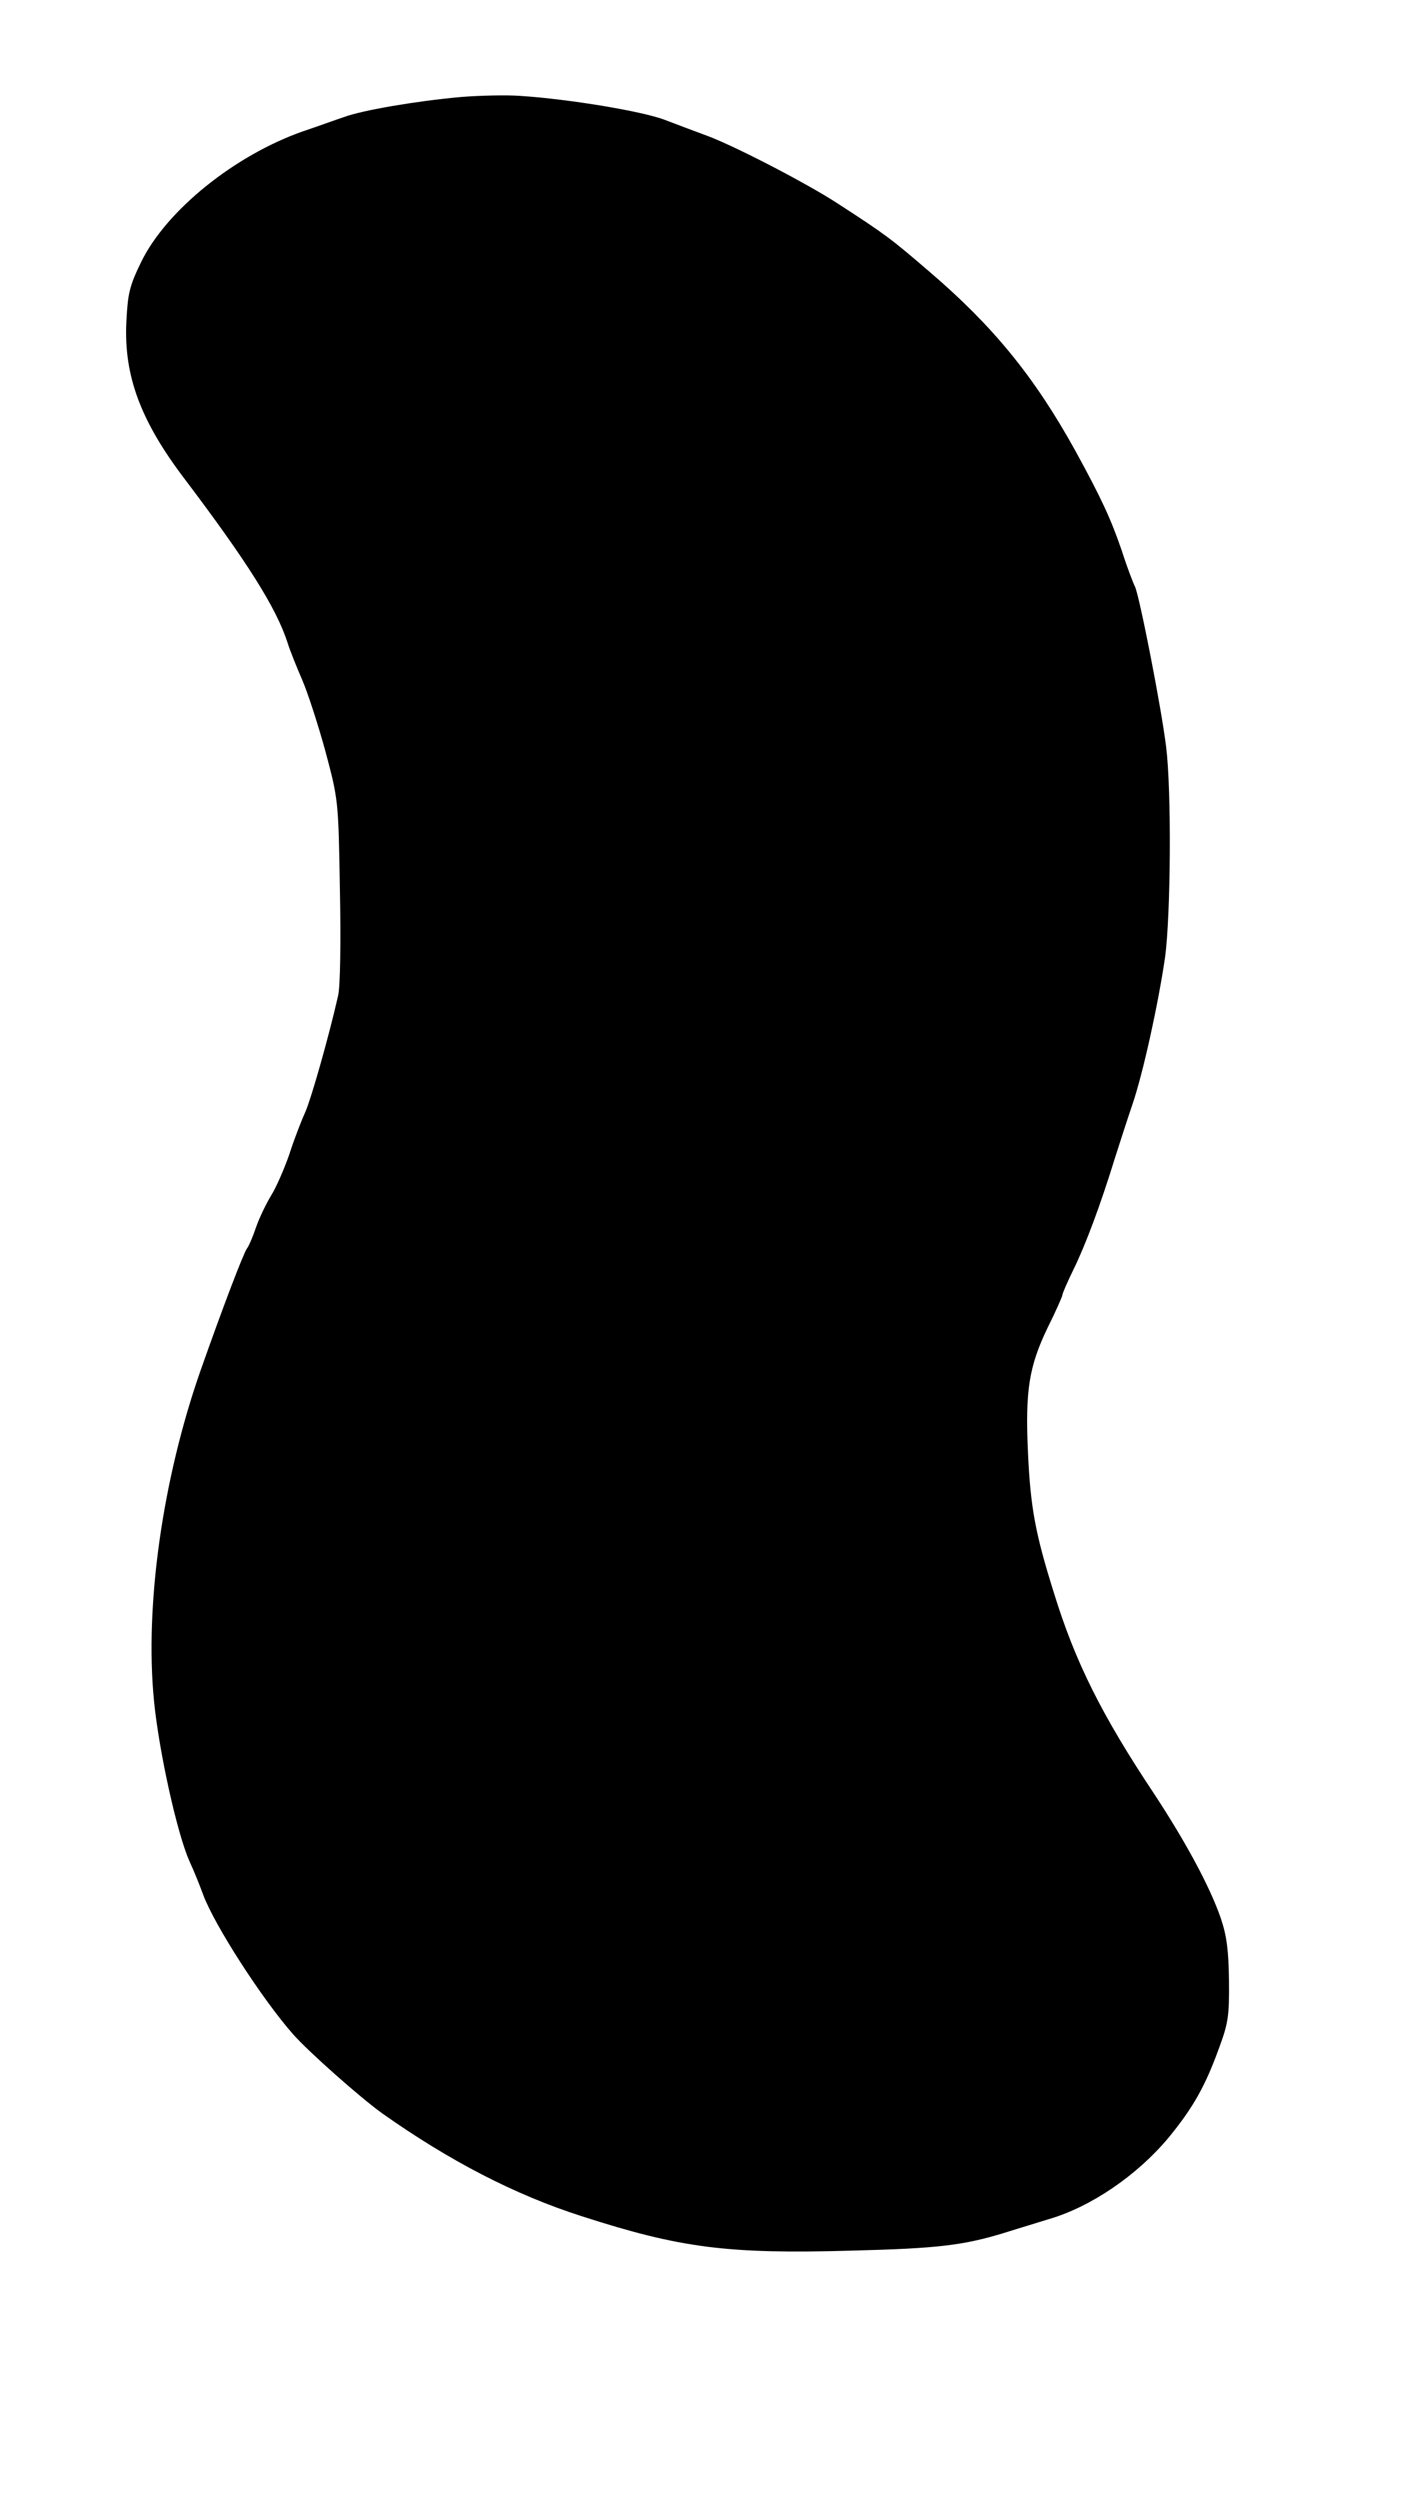 <?xml version="1.0" standalone="no"?>
<!DOCTYPE svg PUBLIC "-//W3C//DTD SVG 20010904//EN"
 "http://www.w3.org/TR/2001/REC-SVG-20010904/DTD/svg10.dtd">
<svg version="1.0" xmlns="http://www.w3.org/2000/svg"
 width="392pt" height="696pt" viewBox="0 0 392 696"
 preserveAspectRatio="xMidYMid meet">

<g transform="translate(0,696) scale(0.1,-0.1)"
fill="#000000" stroke="none">
<path d="M1285 6690 c-124 -11 -276 -37 -327 -56 -24 -8 -76 -27 -115 -40
-190 -67 -380 -220 -450 -364 -32 -66 -37 -86 -41 -167 -7 -148 39 -273 159
-432 178 -235 259 -364 290 -460 6 -20 25 -67 41 -104 16 -37 45 -127 65 -200
35 -132 36 -133 40 -384 3 -145 1 -271 -5 -295 -25 -111 -75 -287 -91 -323
-10 -22 -31 -75 -45 -119 -15 -43 -38 -95 -51 -115 -12 -20 -31 -58 -41 -86
-9 -27 -21 -55 -26 -61 -10 -14 -67 -163 -129 -339 -106 -302 -156 -654 -130
-920 14 -142 64 -367 98 -445 14 -30 31 -73 39 -95 31 -84 163 -289 250 -388
44 -50 189 -178 249 -221 187 -132 368 -226 555 -286 276 -89 406 -106 755
-96 240 6 311 15 425 50 41 13 95 29 120 37 119 34 249 123 337 229 67 82 101
142 139 247 26 70 29 90 28 188 -1 85 -6 125 -23 175 -30 87 -97 211 -185 345
-146 219 -220 367 -279 558 -53 168 -66 241 -73 393 -8 173 3 240 55 348 23
46 41 87 41 91 0 4 14 36 31 71 33 67 75 179 115 309 14 44 36 112 49 150 30
88 72 280 91 410 16 120 18 465 3 585 -13 108 -75 424 -87 447 -5 10 -22 54
-36 98 -30 88 -57 147 -130 280 -114 206 -229 347 -407 499 -106 91 -120 102
-256 190 -86 56 -287 160 -363 188 -30 11 -83 31 -117 44 -62 24 -266 58 -403
67 -41 3 -115 1 -165 -3z"/>
</g>
</svg>
